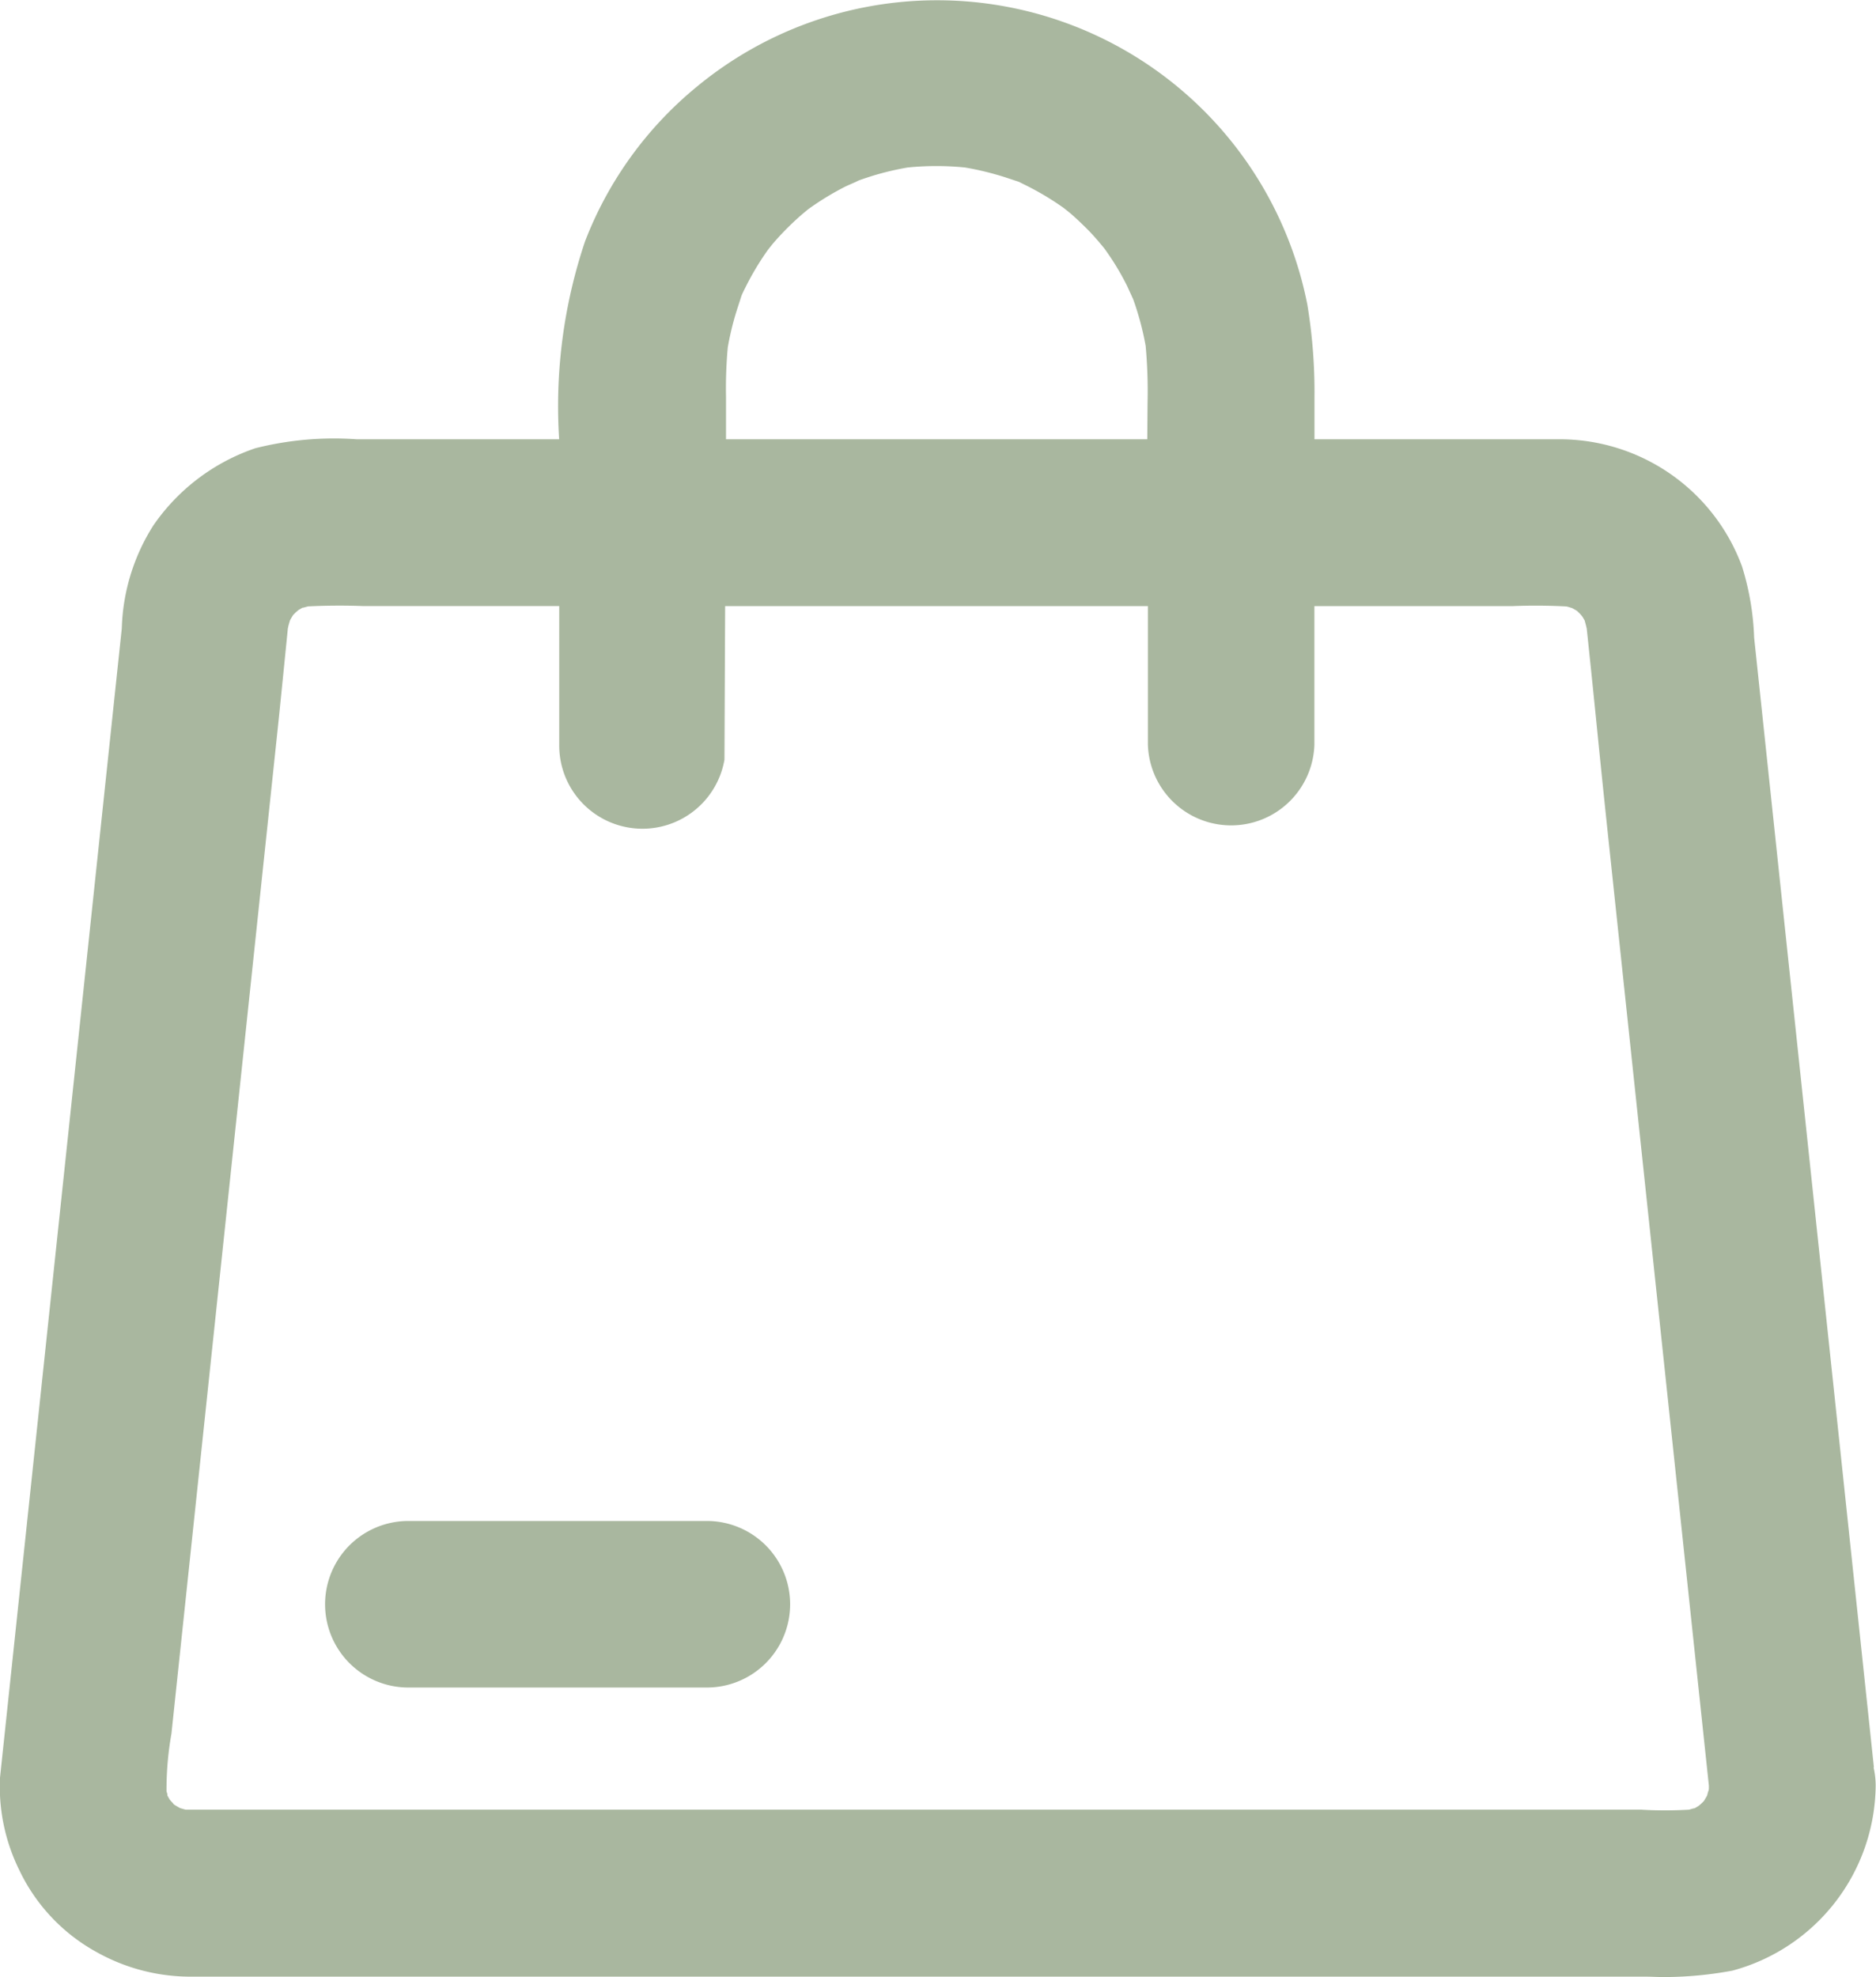 <svg xmlns="http://www.w3.org/2000/svg" width="27.726" height="29.213" viewBox="0 0 27.726 29.213"><defs><style>.a{fill:#a9b79f;}</style></defs><g transform="translate(-27.463 -73.259)"><path class="a" d="M27.695,26.114,25.925,9.422a3.97,3.97,0,0,0-.18-1.055A2.873,2.873,0,0,0,23.09,6.491H19.427V5.877a7.892,7.892,0,0,0-.106-1.38A5.577,5.577,0,0,0,10.3,1.28,5.519,5.519,0,0,0,8.647,3.565a7.633,7.633,0,0,0-.383,2.926H5.274a4.752,4.752,0,0,0-1.5.132A3,3,0,0,0,2.265,7.766,2.992,2.992,0,0,0,1.8,9.285L0,26.268A2.788,2.788,0,0,0,.284,27.63a2.706,2.706,0,0,0,1.149,1.217,2.838,2.838,0,0,0,1.382.36h21.5c.089,0,.178.006.268.006a5.56,5.56,0,0,0,1.021-.095,2.859,2.859,0,0,0,2.117-2.731,1.228,1.228,0,0,0-.031-.273m-2.434.272v.042c0,.02-.009.039-.014.057l-.013.048-.044.075a.358.358,0,0,1-.033.034.429.429,0,0,1-.047.041c-.02.013-.04.025-.062.037l-.012,0-.07.02c-.232.013-.466.014-.7,0H3.182c-.146,0-.292,0-.437,0l-.026-.007-.058-.017c-.026-.014-.051-.029-.076-.044s-.023-.023-.034-.034a.453.453,0,0,1-.043-.048l-.034-.059,0-.013c0-.016-.009-.032-.013-.049a4.719,4.719,0,0,1,.073-.853L4.084,10.961c.035-.322.067-.647.1-.972l.07-.7c.005-.025.01-.049.017-.072l.015-.051c.014-.026.03-.052.045-.077l.033-.034c.011-.011.029-.026.047-.041l.06-.035.012,0,.069-.019c.266-.013.538-.015.813-.005h2.9V11.01a1.23,1.23,0,0,0,2.442.215l.01-2.269h6.248V11a1.231,1.231,0,0,0,2.461,0V8.956h2.925c.268-.011.538-.009.8.005l.025.006.058.018c.025.013.049.027.074.042l.037.036a.452.452,0,0,1,.041.048c.013.02.025.041.037.063l0,.006c.011.037.02.073.028.11q.077.727.15,1.456.079.79.163,1.582l1.492,14.056Zm-8.3-19.895H10.73l0-.622a6.714,6.714,0,0,1,.026-.736,4.312,4.312,0,0,1,.105-.455c.029-.1.064-.2.095-.3l.007-.019c.016-.036.033-.071.051-.106a4.09,4.09,0,0,1,.336-.562l.058-.073c.073-.088.151-.171.231-.251s.146-.14.222-.206l.079-.066a4.186,4.186,0,0,1,.547-.335c.03-.015.1-.045.152-.068l.051-.025c.069-.025.139-.048.209-.07a4.239,4.239,0,0,1,.515-.122,4.226,4.226,0,0,1,.849,0,4.336,4.336,0,0,1,.479.11c.1.028.2.064.294.094l.023.008.1.05a4.129,4.129,0,0,1,.562.336l.072.057c.088.073.171.152.252.232s.14.146.206.224l.069.083a3.9,3.9,0,0,1,.331.542c.015.029.045.1.07.151a.492.492,0,0,0,.023.05c.026.07.049.14.07.21a4.2,4.2,0,0,1,.118.489,7.4,7.4,0,0,1,.028.841Z" transform="translate(27.463 73.259)"/><path class="a" d="M10.447,22.474H6.035a1.23,1.23,0,0,0,0,2.461h4.412a1.23,1.23,0,1,0,0-2.461" transform="translate(27.463 73.259)"/></g></svg>